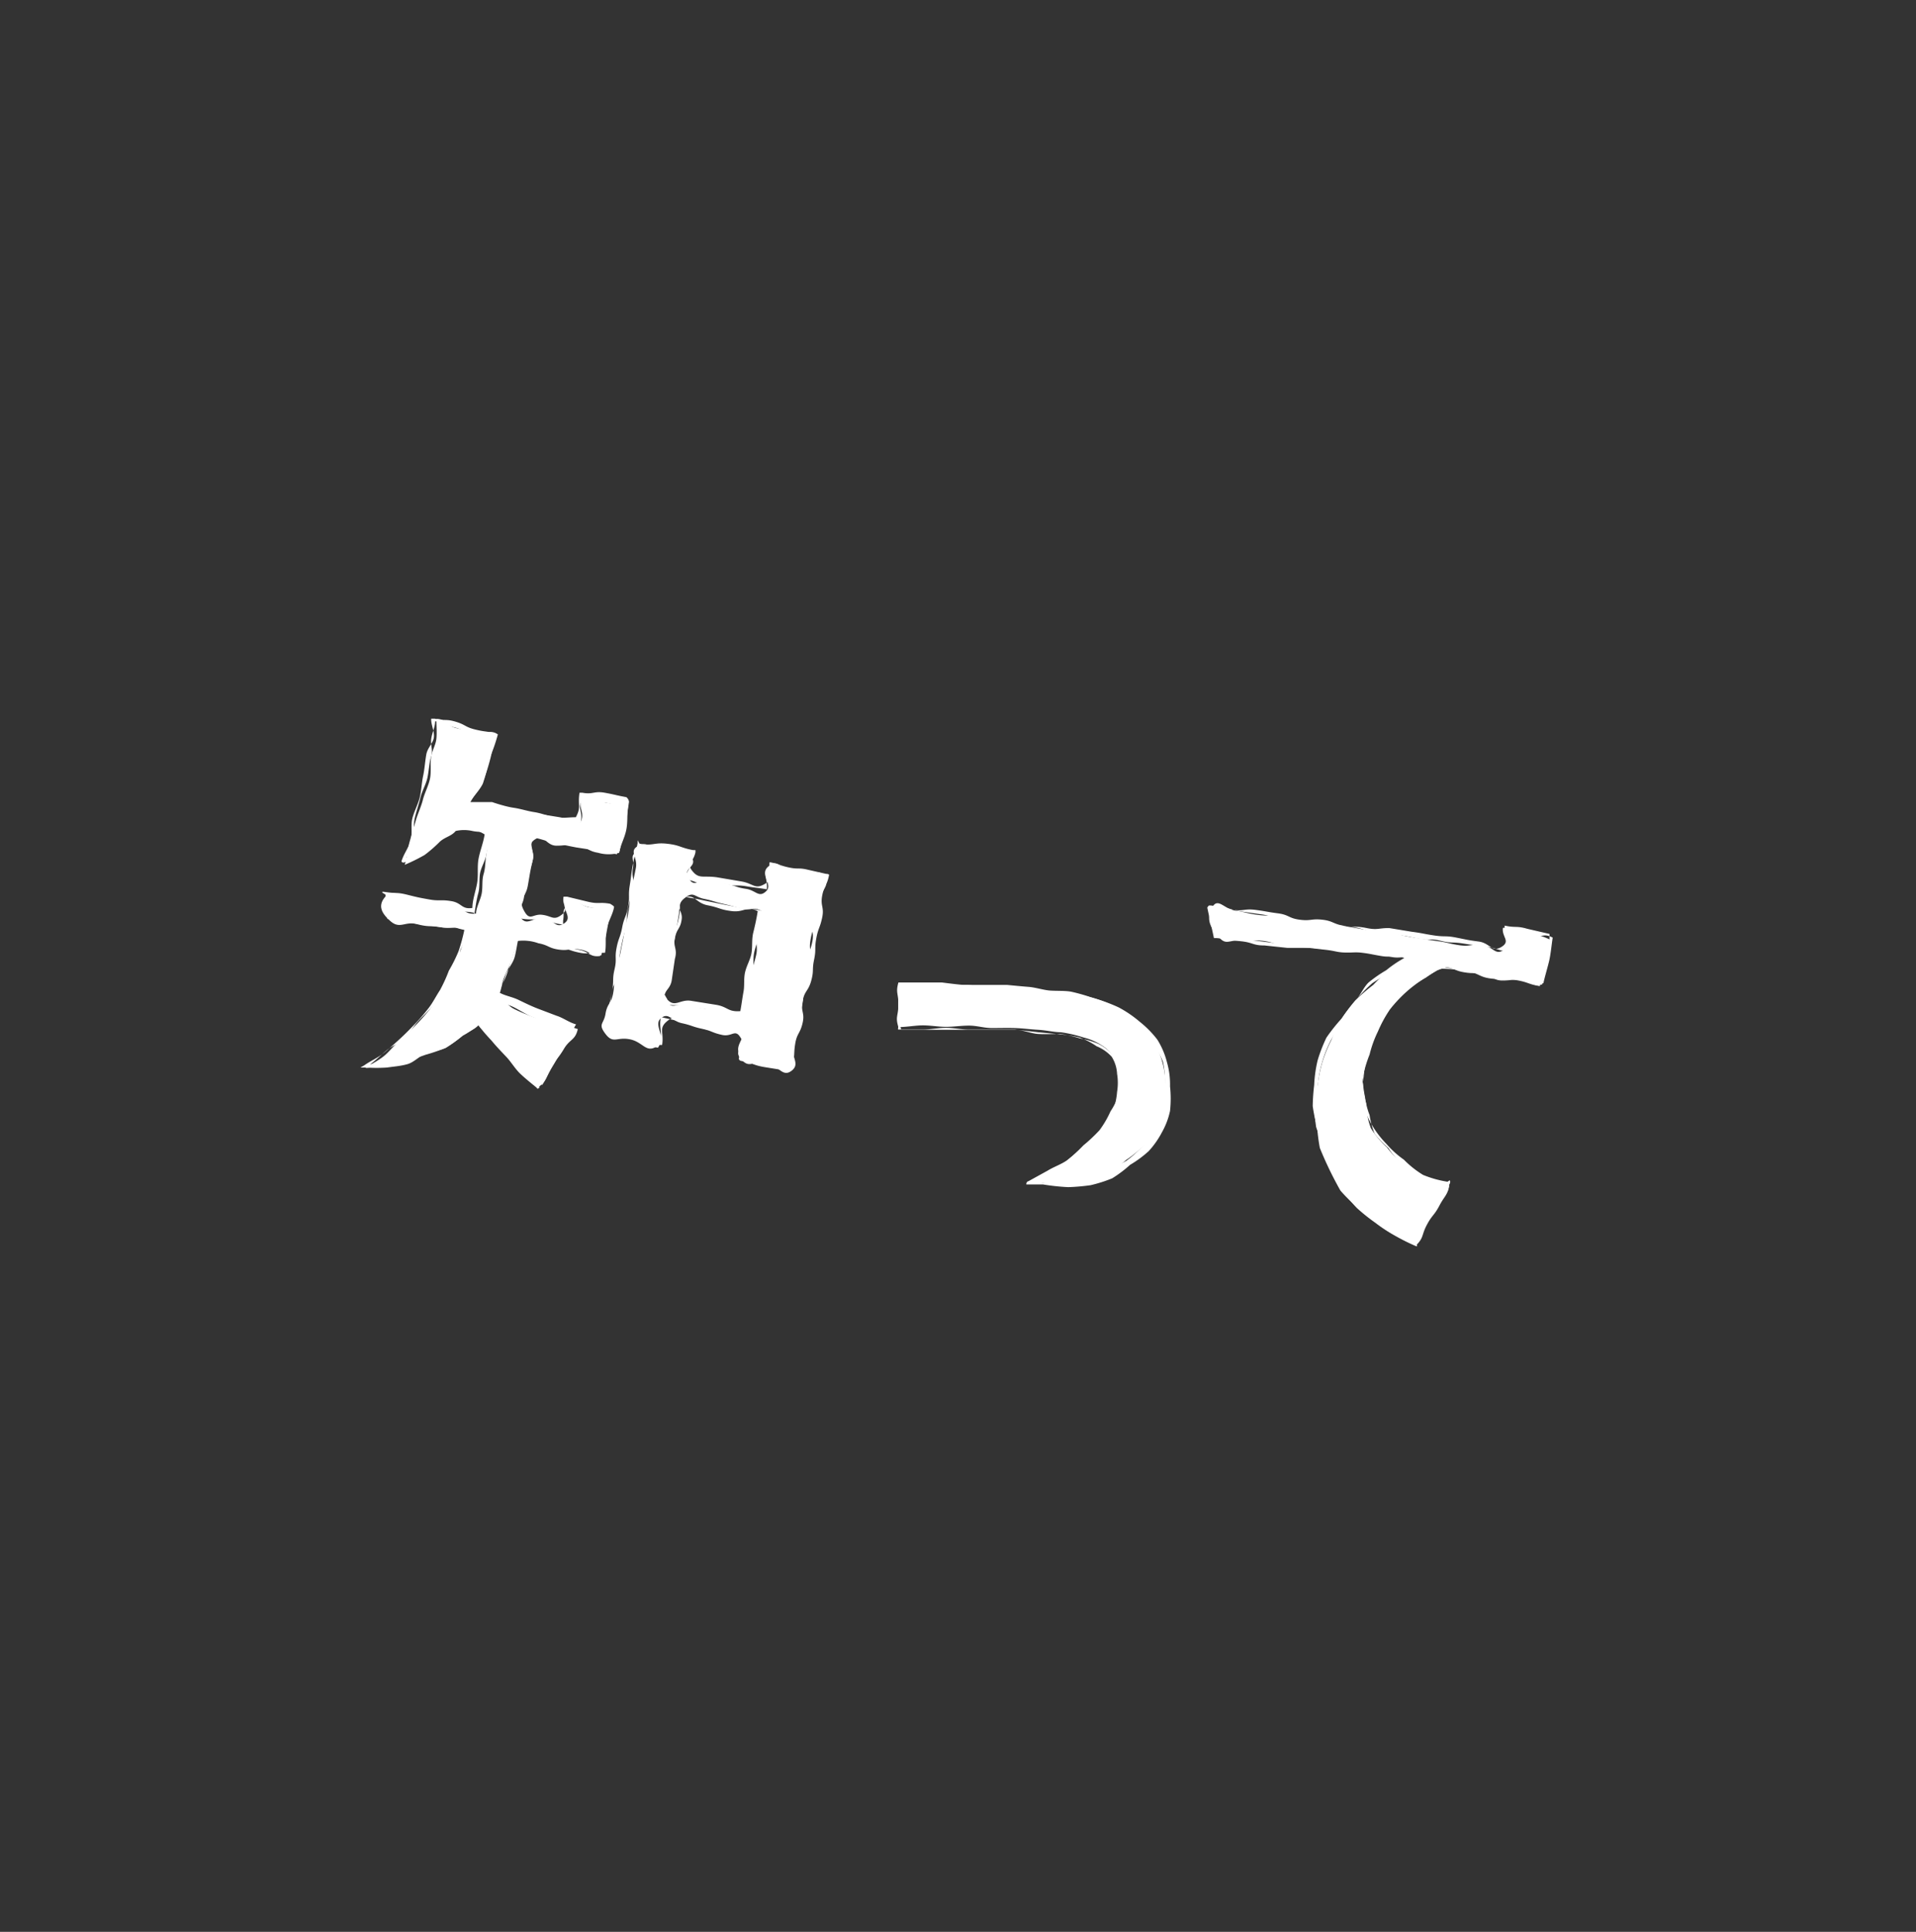 <svg viewBox="0 0 78.16 78.81" xmlns="http://www.w3.org/2000/svg" xmlns:xlink="http://www.w3.org/1999/xlink"><rect x="0" y="0" width="78.16" height="78.81" fill="#333333" stroke="none"/><filter id="a" color-interpolation-filters="sRGB" filterUnits="userSpaceOnUse"><feColorMatrix values="-1 0 0 0 1 0 -1 0 0 1 0 0 -1 0 1 0 0 0 1 0"/></filter><mask id="b" height="142.77" maskUnits="userSpaceOnUse" width="142.77" x="-31.45" y="-30.98"><g filter="url(#a)"/></mask><g mask="url(#b)"><path d="m77.77 50c-.11.48-.48.26-.9.54s-.28.48-.69.75-.54.09-1 .37-.38.32-.8.59-.59 0-1 .28-.2.61-.61.88-.43.26-.84.54-.59 0-1 .3-.34.35-.56.8a1.4 1.4 0 0 0 -.25 1c0 .53.32.53.32 1.06s0 .54 0 1.08-.23.53-.23 1.07.27.53.28 1.07-.25.54-.24 1.08.18.53.18 1.07a1 1 0 0 1 -.32 1c-.31.42-.28.42-.79.57s-.57-.06-1.07.08-.53.09-1 .23-.51.12-1 .26-.45.35-1 .49-.47.29-1 .44-.54.07-1 .21-.51 0-.92.31-.49.26-.7.74-.17.5-.38 1-.29.45-.5.94.18.64 0 1.12-.65.3-.86.78.26.69 0 1.18-.59.32-.8.8.06.58-.4.84a1 1 0 0 1 -1 .21c-.53-.07-.5-.34-1-.41s-.58.28-1.1.21-.46-.57-1-.64-.55.1-1.08 0-.53 0-1.06-.12-.55.1-1.08 0-.49-.28-1-.11-.38.22-.71.58-.22.45-.56.81-.48.22-.81.58-.23.44-.56.8-.45.26-.77.62-.24.44-.57.8-.22.47-.55.83-.65.07-1 .43 0 .67-.5.73-.39-.11-.8-.39-.48-.17-.89-.45-.25-.51-.66-.79-.53-.09-.94-.36-.32-.42-.73-.69l-.83-.53c-.41-.28-.48-.17-.9-.45s-.43-.24-.84-.52-.3-.68-.79-.71-.53.2-1 .42-.35.42-.8.64-.49.12-.94.35-.31.48-.76.71-.48.14-.93.36-.56 0-1 .22-.43.24-.88.47-.33.46-.78.68-.51.52-1 .38-.13-.58-.4-1-.14-.51-.41-.94-.43-.33-.7-.76-.53-.27-.8-.71-.06-.56-.32-1-.14-.51-.41-.94-.32-.41-.59-.84-.53-.28-.8-.71.22-1-.24-1.19-.58.47-1.09.53-.55-.22-1.06-.16-.48.3-1 .36-.52 0-1 .07-.51.09-1 .15-.55-.26-1.06-.2-.46.46-1 .52-.46-.31-.99-.22-.52.45-.94.16-.34-.35-.44-.83.29-.57.19-1.06-.49-.4-.6-.88.1-.53 0-1-.05-.49-.15-1-.1-.48-.21-1 0-.51-.07-1-.37-.43-.47-.92.25-.67-.07-1.05-.57-.15-1.07-.35-.49-.24-1-.44-.53-.14-1-.34-.47-.26-1-.46-.6.06-1.1-.14-.37-.53-.87-.73-.51-.18-1-.39-.88.24-1.15-.23.19-.59.27-1.13.3-.5.38-1-.26-.59-.18-1.12.29-.5.37-1 .14-.53.22-1.06-.3-.6-.21-1.13.29-.51.37-1a1.38 1.38 0 0 0 -.06-1c-.15-.47 0-.6-.32-.93s-.41-.28-.77-.61-.34-.36-.7-.69-.56-.11-.92-.44-.26-.44-.63-.77-.6-.07-1-.4-.07-.66-.43-1-.52-.15-.88-.5-.48-.27-.53-.76a1 1 0 0 1 .22-1c.29-.41.7-.12 1-.54s.1-.54.39-1 .49-.27.77-.68-.06-.65.23-1.06.22-.46.51-.87.38-.35.67-.77.32-.39.61-.8.79-.25.84-.76-.46-.42-.68-.87.06-.58-.15-1-.4-.35-.62-.79-.25-.43-.46-.87-.24-.43-.46-.88-.29-.41-.5-.85.08-.59-.14-1-.68-.21-.9-.66a1 1 0 0 1 -.12-1c.13-.48.2-.5.61-.77s.56-.06 1-.33.33-.41.74-.68.41-.29.82-.56.54-.07 1-.34.29-.46.71-.73l.83-.55c.41-.27.63.06 1-.21s.4-.35.63-.79-.23-.44-.25-.93.1-.49.07-1 .12-.49.1-1 .08-.49.06-1 .06-.49 0-1-.41-.46-.44-.95.35-.51.32-1-.13-.48-.15-1-.39-.52-.08-.9a1.15 1.15 0 0 1 .91-.57c.53-.12.59.14 1.12 0s.47-.38 1-.5.56 0 1.08-.12.53-.15 1.06-.27.61.21 1.14.09.49-.28 1-.4.65.1 1.06-.26.25-.44.4-.92-.11-.56 0-1 .25-.45.4-.93.29-.44.44-.92.29-.43.45-.91-.27-.61-.11-1.09.53-.36.68-.84 0-.53.14-1-.09-.67.33-.94.44.21.93.3.46.19.95.27.52-.13 1 0 .49.06 1 .14.52-.13 1 0 .47.15 1 .23.45.28.93.37.54-.21 1-.13.53.72 1 .56.07-.72.41-1.08.4-.3.73-.66.55-.17.88-.53.28-.41.61-.78.47-.23.8-.6.11-.56.44-.93.28-.42.61-.78.64-.1 1-.46-.05-1 .45-1.11.29.68.7 1 .66-.1 1.08.17.17.64.58.91.7-.17 1.12.1.38.31.8.58.15.68.56.95.43.25.85.52.46.22.87.49.42.52.92.56.45-.51.94-.73.58 0 1.07-.25.44-.34.94-.55.51-.18 1-.39.5-.2 1-.42.41-.41.91-.63.63.09 1.13-.13.42-.58.94-.44.29.34.56.76.48.28.75.7-.16.69.11 1.11.5.27.77.69.32.38.59.8 0 .59.27 1 .47.29.74.71.35.37.62.79.14.44.59.67.4.39.89.35.47-.37 1-.41.52.32 1 .28.48-.13 1-.17.5 0 1 0 .48-.21 1-.25.48-.31 1-.35.53.35 1 .31.5-.42.9-.12.18.37.27.86.32.45.41.93 0 .5.1 1 .17.47.26 1-.4.58-.31 1.06.28.46.37 1 .24.45.34.94-.17.54-.08 1a1.33 1.33 0 0 0 .41.91c.32.38.43.2.9.35s.48.1 1 .26.54 0 1 .12.47.17.94.33.3.63.77.79.56-.11 1 0 .39.39.86.55.52 0 1 .16.51-.07.75.36-.08.39-.17.92.23.58.15 1.12-.16.52-.24 1 .14.57 0 1.1-.21.52-.29 1.05-.09.54-.17 1.07 0 .55-.09 1.09-.67.58-.5 1.09.49.37.88.75.31.44.69.82.67.08 1.05.45.36.4.75.77.17.59.56 1 .33.43.72.8.56.2.95.57.58.3.65.84-.15.44-.42.85-.2.46-.47.87-.2.45-.47.86-.45.29-.72.69-.17.48-.44.88-.32.38-.59.79-.17.48-.44.89-.41.32-.68.73-.84.28-.86.77.3.57.54 1 .5.3.74.75.36.39.6.83.15.5.4.95 0 .55.29 1 .2.48.45.92.19.48.43.93a3.29 3.29 0 0 0 .63.85c.34.39.72.32.6.79z" fill="#00b3bf"/></g><g fill="#fff"><path d="m24.88 37.06c0 .3-.08.65-.14 1s-.14.6-.21.91c-.43.07-.41-.15-.84-.23s-.46.06-.89 0-.41-.18-.84-.26a1.8 1.8 0 0 0 -.86-.09c-.07.27-.14.49-.22.75s-.22.5-.32.75-.1.49-.22.73c.23.14.35.4.63.54s.52.23.81.34.6 0 .89.11.61.29.9.37c-.1.46-.32.4-.56.8s-.29.38-.53.78-.14.49-.51.79c-.23-.2-.45-.35-.67-.56s-.39-.48-.59-.69-.39-.47-.58-.7-.44-.34-.61-.58c-.18.2-.42.25-.66.43a5 5 0 0 1 -.68.5 7.86 7.86 0 0 1 -.82.28 8.36 8.36 0 0 1 -.81.25 4.83 4.83 0 0 1 -.83.15 4.74 4.74 0 0 1 -.81.14c.25-.17.5-.29.73-.47s.42-.44.64-.63.44-.4.64-.61a7.4 7.4 0 0 0 .6-.67 6.59 6.59 0 0 0 .45-.76 8.06 8.06 0 0 0 .51-.73 7 7 0 0 0 .28-.85 5.5 5.5 0 0 0 .25-.88c-.46-.22-.51-.06-1-.14s-.51 0-1-.13-.69.22-1.08-.12-.52-.65-.21-1 .49 0 1 .08l.9.15c.45.08.45.1.9.18s.44.33.9.28c0-.25.18-.55.23-.82s0-.53.08-.8.06-.53.11-.8 0-.5.1-.78c-.3-.19-.33-.1-.67-.17a1.56 1.56 0 0 0 -.68 0c-.17.21-.42.24-.64.43a5.64 5.64 0 0 1 -.63.55 7.63 7.63 0 0 1 -.81.4c.09-.29.12-.66.2-.94s.17-.58.25-.86.22-.57.29-.85.23-.57.29-.86 0-.61.05-.9.18-.47.21-.72 0-.57 0-.82c.42 0 .39.27.8.37s.42.09.83.19.53-.16.88.07a7.38 7.38 0 0 1 -.35 1 8.57 8.57 0 0 1 -.26 1c-.14.3-.43.56-.6.87.18 0 .52 0 .95.11.25 0 .56.07.9.13l.91.15c.28 0 .59.06.91.11s.59.17.91.22c.24-.47-.24-.71.17-1s.44.12.88.2.5-.08.89.14c-.05.31 0 .65-.08 1s-.22.55-.28.9a1.57 1.57 0 0 1 -.86 0c-.42-.07-.4-.21-.83-.29s-.44 0-.87 0-.5-.5-.87-.26 0 .43-.09.82-.15.39-.21.78-.09.39-.16.79-.35.53-.1.84.49-.08.93 0 .48.44.84.18-.25-.66.11-.88.48.2.93.25.42-.2.8.04zm8.75-1.29c.22.38-.09.46-.16.89s-.11.42-.19.85-.15.42-.22.85.07.46 0 .89-.17.41-.25.84 0 .45-.08.88-.11.42-.18.86-.12.42-.2.86.31.72-.07 1-.54-.27-1.05-.35-.64.28-1-.13.24-.43 0-.85-.35-.05-.77-.14-.4-.16-.82-.25-.41-.14-.83-.23-.54-.47-.86-.19.3.83-.15 1.13-.56-.17-1.1-.28-.68.2-1-.22-.07-.39 0-.82.23-.4.31-.83 0-.44.08-.87.15-.41.23-.84.09-.42.16-.85.1-.42.17-.85 0-.44.1-.87.11-.42.19-.85-.3-.68.09-.89.54.11 1.08.21.73-.22 1.07.21-.35.47-.11.87.34.12.74.18.41 0 .82.08.39.14.8.2.52.38.82.1-.28-.68.08-1 .43 0 .8.08.35.24.73.23.57-.23.77.1zm-3.3 5.56c.05-.27.08-.52.14-.8s.13-.54.18-.82.16-.54.21-.82-.06-.58 0-.86.17-.58.21-.86c-.34-.21-.42 0-.81-.1s-.38-.11-.77-.2-.38-.12-.77-.2-.42-.3-.74-.07-.23.34-.3.77-.07.43-.15.86.12.46 0 .89l-.13.88c-.07.43-.46.46-.22.83s.37.1.76.17.4.08.8.15a7.2 7.2 0 0 1 .8.07c.4.08.39.17.79.11z"/><path d="m22 44.38s-.09.07-.1 0c-.23-.19-.47-.38-.68-.58s-.37-.48-.57-.69-.42-.44-.6-.66a7.84 7.84 0 0 1 -.54-.63 3.67 3.67 0 0 1 -.63.43 6.05 6.05 0 0 1 -.69.49c-.24.12-.53.13-.8.23s-.49.36-.76.44-.57.1-.84.14a6.17 6.17 0 0 1 -.86 0s-.21 0-.22 0 .12-.07.15-.09c.24-.17.52-.29.74-.46s.46-.39.67-.58.43-.41.63-.62a7.32 7.32 0 0 0 .58-.67c.18-.23.31-.5.47-.74a6.2 6.2 0 0 0 .36-.79 6.31 6.31 0 0 0 .39-.78 7.36 7.36 0 0 0 .25-.92c-.45-.21-.53 0-1-.08s-.5-.06-1-.14-.49-.11-1-.19h-.14c-.13-.46 0-.51-.09-1 0 0-.15-.08-.13-.1s.11 0 .13 0c.45.07.45 0 .89.11s.44.11.88.19.46 0 .91.07.42.35.87.28c0-.32.13-.67.19-1s0-.67.06-1 .19-.63.25-1a2 2 0 0 0 -1.25-.28 4.26 4.26 0 0 1 -1.32 1 5.07 5.07 0 0 1 -.72.43s0 0 0 0-.11 0-.1-.06c.09-.3.29-.55.37-.83s0-.63.07-.91.23-.57.3-.85.08-.6.14-.88.08-.6.13-.88.28-.46.31-.7-.12-.51-.11-.76h.15s0 0 0 0c.41.1.43 0 .84.12s.39.22.8.32.42.06.84.16c0 0 0 0-.05 0a6.23 6.23 0 0 1 -.16 1 8.56 8.56 0 0 1 -.3.95c-.13.29-.36.55-.52.85h.88s.52.18.86.23.54.13.86.18.55.16.86.21.53 0 .84 0c.23-.43.07-.47.15-1h.12s0 0 0 0c.44.08.47-.08.91 0s.44.1.88.18a.29.29 0 0 1 .11.19c-.05.31-.09.64-.15 1s-.17.64-.23 1a.14.14 0 0 1 -.11.06s0 .08 0 .08l-.83-.15-.84-.13c-.42-.08-.42-.09-.84-.16s-.5-.54-.83-.27 0 .52-.11 1-.1.5-.19 1-.41.53-.16 1 .35.13.75.18.46.25.79 0 0-.37.08-.74h.14s0 0 0 0l.87.21c.43.1.46 0 .89.08 0 0 .16.09.16.13-.05.31-.25.6-.31.92s0 .64-.06.95c0 0-.1 0-.14 0-.42-.08-.45.08-.87 0s-.41-.14-.83-.22-.41-.11-.83-.2-.43-.24-.85-.2c-.07.26-.1.57-.17.81s-.27.46-.36.7a7.69 7.69 0 0 1 -.28.72c.23.14.53.18.8.31s.49.24.77.35l.79.3c.26.08.5.27.79.35s0 0 0 0c-.24.4-.22.41-.47.82s-.2.42-.45.83-.21.42-.46.82c0 0-.12-.06-.14 0zm-2.47-2.78s.11-.05.13 0c.16.24.35.45.54.69s.31.5.51.72.41.4.63.61.35.34.58.54a1.76 1.76 0 0 0 .55-.66c.23-.38.18-.41.41-.79s.47-.29.56-.72c-.29-.08-.67-.09-.93-.18s-.54-.22-.79-.32-.52-.28-.76-.4-.58-.19-.8-.33c0 0 0-.13.06-.17.12-.23.29-.45.4-.71s.17-.51.26-.78.15-.51.22-.78c.42.08.43 0 .85.11s.43 0 .85.09.41.15.83.23.43.31.85.25c.07-.29.11-.66.16-.94a8.27 8.27 0 0 0 .12-.85c-.34-.21-.38-.11-.78-.21s-.4-.31-.75-.1-.19.28-.26.66v.16c-.44-.06-.43-.12-.86-.18s-.45 0-.88-.07c0 0-.06-.06-.07-.08s-.1-.07-.1-.09c.07-.39.2-.37.26-.77s.08-.39.15-.78 0-.42 0-.81.14-.39.21-.78 0 0 .05 0c.41.08.41.12.82.2s.43 0 .85.09l.84.16a1.48 1.48 0 0 0 .83.06c.07-.32.21-.56.26-.85s0-.57 0-.86a1.67 1.67 0 0 0 -.76-.22c-.41-.08-.46-.37-.77-.11s0 .45-.11.93c0 0-.14 0-.17 0-.32-.05-.65.07-.94 0s-.6-.26-.88-.3-.64-.07-.92-.11-.66 0-.91-.06a8.67 8.67 0 0 1 -.89-.26s0 0 0 0 .06 0 .07 0c.16-.31.21-.66.34-.94a8.56 8.56 0 0 0 .3-.95 6.37 6.37 0 0 0 .37-.9c-.32-.23-.41 0-.79-.09s-.37-.19-.75-.28-.37-.26-.77-.24c0 .23-.13.48-.16.72s.08.48 0 .71-.09.56-.15.85-.22.54-.29.83-.16.54-.23.83 0 .6-.06.88-.2.47-.28.75a5.41 5.41 0 0 0 .59-.35 4.86 4.86 0 0 0 .61-.46 3.36 3.36 0 0 0 .55-.51.12.12 0 0 1 .1 0c.35.07.37 0 .71.06l.69.13s.16.16.15.2c0 .28-.1.54-.14.79s-.22.53-.26.78 0 .55-.07.8-.11.54-.15.79a.12.12 0 0 1 0 .08s0-.08-.07-.08c-.43-.08-.45 0-.89-.06s-.44 0-.88-.11-.41-.2-.85-.28-.62-.45-.94-.15-.1.65.21.89.55 0 1.05 0 .51 0 1 .1.47.24 1 .32c0 0 .14 0 .13 0a5.59 5.59 0 0 1 -.34.81 5.31 5.31 0 0 1 -.16.87 6.81 6.81 0 0 1 -.46.74 8 8 0 0 1 -.53.69c-.17.22-.39.41-.59.63s-.33.47-.55.68-.49.3-.72.49-.43.4-.67.57a5.11 5.11 0 0 0 .75-.18 7 7 0 0 0 .75-.14c.24-.07.48-.14.72-.23s.58-.12.82-.24a4.56 4.56 0 0 0 .71-.46 4.37 4.37 0 0 0 .63-.57zm12.7 2s0 .1 0 .1l-1-.16c-.51-.08-.5-.17-1-.26a.11.11 0 0 1 -.09-.09c.07-.45.33-.46.09-.85s-.31-.16-.71-.25-.41 0-.81-.12-.38-.19-.78-.28-.44-.28-.75 0-.09.44-.17.94c0 0-.09 0-.1 0s-.06.12-.08.11c-.55-.1-.52-.24-1.07-.35s-.53-.17-1.08-.27c0 0 0 .06 0 0 .08-.43.07-.43.15-.85s.06-.43.14-.86 0-.44.1-.87 0-.44.08-.86.15-.42.23-.84.16-.42.24-.84 0-.45.07-.88.05-.43.13-.86.11-.43.19-.86c0 0 0-.11 0-.12s.07.14.09.14c.54.1.57-.06 1.11 0s.53.16 1.06.26h.1s0 .07 0 .09c-.09.43-.39.44-.12.77s.43.17 1 .25l1 .17c.51.09.55.36 1 .07s.09-.39.14-.85h.05s0 0 0 0c.38.08.37.13.75.21s.39 0 .76.09l.75.17s.13 0 .12.05c-.08.43-.2.41-.28.84s.09.46 0 .89-.16.42-.24.85 0 .44-.09.87 0 .44-.12.87-.27.39-.35.83.1.46 0 .89-.23.41-.3.84 0 .44-.12.88c-.07.14-.06.16-.09.16zm-2-.45c.29.38.5 0 1 .07s.48.41.88.15.12-.34.2-.76 0-.43.13-.85 0-.43.08-.86.2-.4.27-.82 0-.43.09-.85.18-.41.26-.83-.1-.46 0-.88.1-.43.18-.85.49-.5.21-.84-.54 0-1.06-.12-.59-.63-1-.36-.14.48-.19.93 0 0 0 0c-.4-.07-.4-.05-.81-.12s-.41 0-.81-.07-.42 0-.83 0-.39-.14-.8-.2c0 0 0-.07 0-.08s-.08 0-.08 0c.09-.42.42-.5.15-.83s-.48-.12-1-.21-.52-.35-1-.1-.21.32-.28.74.09.45 0 .87-.13.41-.21.83 0 .43-.11.85-.11.41-.19.82 0 .44-.07.86-.2.4-.28.82-.09.42-.16.84-.34.47-.07.8.45.14 1 .24.59.5 1 .21.13-.49.22-1 0-.07 0-.06l.83.19c.42.09.44 0 .86.09s.39.21.81.3.45-.07.87 0c0 0 .05.14 0 .18-.2.42-.32.56-.06.92zm.07-1.75v.1l-.8-.12c-.4-.07-.38-.16-.78-.22s-.4-.06-.8-.12-.41 0-.8-.07c0 0 0-.13 0-.14s-.07 0-.07 0c.08-.43.18-.41.26-.84s-.1-.46 0-.89.1-.42.17-.85.14-.42.22-.85 0-.45.05-.88h.16s0 .06 0 .06c.39.08.39.06.78.15l.78.16.78.15c.39.08.4 0 .79.11 0 0 .14 0 .13.09 0 .29-.15.56-.19.83s-.17.55-.22.82 0 .58-.05.85-.07.57-.12.84-.14.55-.19.82c-.01.01-.03.02-.07.02zm-3.1-.65c.33.39.53 0 1 .08l1 .16c.5.08.48.3 1 .26.05-.26.08-.52.13-.79s0-.54.07-.82.22-.51.26-.78 0-.54.07-.82.14-.6.18-.87c-.45-.23-.55.06-1.05 0s-.49-.14-1-.24-.53-.52-1-.28 0 .42-.05.84-.21.38-.28.8-.14.4-.21.81 0 .43-.12.82-.2.53.03.85z"/><path d="m47.59 45.16a3.28 3.28 0 0 1 -.34.87 3.65 3.65 0 0 1 -.6.71 4.69 4.69 0 0 1 -.71.58 4.76 4.76 0 0 1 -.68.5 5.3 5.3 0 0 1 -.83.18 5.18 5.18 0 0 1 -.8.19 7.54 7.54 0 0 1 -.84.06 8.29 8.29 0 0 1 -.87 0c.28-.14.57-.3.81-.45s.56-.28.8-.45a7.89 7.89 0 0 0 .66-.62 6.59 6.59 0 0 0 .66-.62 4.06 4.06 0 0 0 .45-.77 3 3 0 0 0 .38-.81 2.32 2.32 0 0 0 -.08-1 1.45 1.45 0 0 0 -.52-.79 2.38 2.38 0 0 0 -.86-.41 5.55 5.55 0 0 0 -.95-.22c-.27 0-.58-.08-.93-.1s-.6-.06-.93-.07-.61 0-.94 0-.61-.1-.94-.1-.62.05-.94.05-.62-.06-.94-.06-.65.07-1 .07c-.14-.43 0-.46 0-.92s-.12-.48 0-.9h.88.89s.6.08.88.1h.89.89s.61.06.88.08.61.13.87.15.64 0 .88.05a7.27 7.27 0 0 1 .78.22 5.24 5.24 0 0 1 .94.36 4.3 4.3 0 0 1 .86.53 3.73 3.73 0 0 1 .67.76 3.17 3.17 0 0 1 .41.85 3.26 3.26 0 0 1 .17 1 4.52 4.52 0 0 1 .05.98z"/><path d="m42.55 48.32h-.55s-.12 0-.13 0 0-.12.08-.13l.78-.43c.26-.16.56-.26.79-.42a8.24 8.24 0 0 0 .68-.59 6.45 6.45 0 0 0 .65-.61 4.17 4.17 0 0 0 .52-.74 2.91 2.91 0 0 0 .2-.86 2.29 2.29 0 0 0 0-.73 1.45 1.45 0 0 0 -.22-.7 1.71 1.71 0 0 0 -.62-.43 2.89 2.89 0 0 0 -.68-.35 5.46 5.46 0 0 0 -.76-.13l-.94-.09-.95-.11c-.29 0-.61 0-.94 0s-.61 0-.94 0-.61-.07-.93-.07-.62.07-.94.07-.65 0-.95 0-.05 0-.06 0a.07.07 0 0 1 0-.06c0-.46 0-.46 0-.91s0-.45.06-.91h.06s0 0 0 0c.31 0 .61 0 .89.06s.61 0 .89 0 .61 0 .89 0 .6.14.89.15.61 0 .89 0 .6.08.88.1.62 0 .88 0 .64.06.88.11a7.64 7.64 0 0 1 .79.19 6.52 6.52 0 0 1 1 .37 4.71 4.71 0 0 1 .85.58 4.14 4.14 0 0 1 .72.73 3.17 3.17 0 0 1 .39.91 3.32 3.32 0 0 1 .13 1 4.75 4.75 0 0 1 0 1 3.06 3.06 0 0 1 -.33.87 3.58 3.58 0 0 1 -.54.77 4.53 4.53 0 0 1 -.76.56 5 5 0 0 1 -.73.55 5.66 5.66 0 0 1 -.88.28 8.33 8.33 0 0 1 -.91.08 8.77 8.77 0 0 1 -1.03-.11zm-.35-.14c.11 0 .24.07.35.07a8.08 8.08 0 0 0 .88-.14 6.07 6.07 0 0 0 .87-.11 6.73 6.73 0 0 0 .83-.28 5 5 0 0 0 .81-.36 4.08 4.08 0 0 0 .68-.62 3.72 3.72 0 0 0 .56-.71 3.06 3.06 0 0 0 .33-.85h-.09a4.4 4.4 0 0 0 .1-.93 3.62 3.62 0 0 0 -.08-.94 3.34 3.34 0 0 0 -.47-.81 3.51 3.51 0 0 0 -.6-.79 4.52 4.52 0 0 0 -.85-.53 5.22 5.22 0 0 0 -.94-.35 7.84 7.84 0 0 0 -.77-.2c-.24 0-.54 0-.88-.06s-.55 0-.87 0-.55-.11-.86-.13-.57 0-.88 0-.57-.07-.87-.09h-.88c-.28 0-.57 0-.87 0h-.87c-.15.39 0 .42 0 .83s-.2.44-.06.83h.92.93.93.94s.64 0 .93 0 .64.15.92.17.65 0 .92 0a5.42 5.42 0 0 1 .79.18 3.51 3.51 0 0 1 .77.23 2.09 2.09 0 0 1 .64.52 1.75 1.75 0 0 1 .29.76 2.56 2.56 0 0 1 0 .82 3.37 3.37 0 0 1 -.31.81 4.88 4.88 0 0 1 -.44.75 5.92 5.92 0 0 1 -.62.6c-.21.19-.44.35-.69.54s-.42.38-.68.54-.55.07-.81.25z"/><path d="m63.26 38.35c0 .25-.1.49-.18.86s-.09.61-.17.95c-.39.1-.4-.09-.8-.16s-.42 0-.82 0-.38-.21-.78-.27-.41 0-.81-.07-.4-.2-.81-.2a5.27 5.27 0 0 0 -.83.48 5.65 5.65 0 0 0 -.73.56 5.83 5.83 0 0 0 -.63.68 5.23 5.23 0 0 0 -.49.9 4.6 4.6 0 0 0 -.34.94 5.28 5.28 0 0 0 -.29 1 4.26 4.26 0 0 0 .15 1 3.13 3.13 0 0 0 .19 1 3.7 3.7 0 0 0 .66.79 3.88 3.88 0 0 0 .69.71 4.12 4.12 0 0 0 .85.52 5.23 5.23 0 0 0 1 .26c-.06.47-.18.46-.4.88s-.3.38-.52.8-.11.51-.45.84c-.3-.13-.59-.27-.86-.42a6.34 6.34 0 0 1 -.79-.52 7.58 7.58 0 0 1 -.75-.6 5.24 5.24 0 0 1 -1.05-1.59 6.43 6.43 0 0 1 -.28-.91 7.07 7.07 0 0 1 -.33-.8 7.66 7.66 0 0 1 -.08-.85 6.54 6.54 0 0 1 .14-.85 6 6 0 0 1 .19-.94 5.72 5.72 0 0 1 .36-.89 7 7 0 0 1 .42-.87 8.28 8.28 0 0 1 .58-.78 7.94 7.94 0 0 1 .72-.62 6.06 6.06 0 0 1 .71-.65 4.64 4.64 0 0 1 .84-.41c-.41-.14-.43 0-.86-.09s-.43-.12-.87-.17-.44 0-.87 0-.44-.06-.87-.11l-.87-.1-.87-.09c-.44-.05-.43-.13-.86-.18s-.45.06-.89 0-.58.2-.87-.13-.6-.7-.28-1.25c.23-.39.47.08.93.15s.45.11.9.17.47 0 .93.1l.91.14c.46.06.45.08.91.15s.47 0 .92.09l.92.16c.45.07.46 0 .92.1s.44.12.9.19l.92.14c.46.06.45.1.91.17s.48-.07.95 0 .5.44.89.18-.23-.55.12-.77.44 0 .9.13a2.14 2.14 0 0 1 .87.25z"/><path d="m57.75 50.83s0 0 0 0a6.93 6.93 0 0 1 -.86-.44 7.25 7.25 0 0 1 -.79-.53 6.21 6.21 0 0 1 -.73-.61 6.34 6.34 0 0 1 -.69-.68 14.89 14.89 0 0 1 -.84-1.74 7.76 7.76 0 0 1 -.11-.86 5.82 5.82 0 0 1 -.18-.85 8.48 8.48 0 0 1 .06-.86 5.26 5.26 0 0 1 .14-1 6.17 6.17 0 0 1 .36-.93 7.3 7.3 0 0 1 .62-.78 6.77 6.77 0 0 1 .59-.76c.2-.23.31-.52.51-.71a5.48 5.48 0 0 1 .72-.5 4.81 4.81 0 0 1 .74-.5c-.45-.15-.48 0-.95-.08s-.47-.1-.94-.15-.47 0-.94-.09l-.94-.09c-.48 0-.48 0-1 0l-.94-.1c-.47 0-.47-.12-.94-.17s-.47-.08-1-.13h-.12c-.13-.62-.14-.62-.27-1.24a.2.2 0 0 1 .07-.09s.05 0 .08 0c.45.06.44.12.89.18s.47-.06.93 0 .45.08.91.14.43.2.89.26.47-.05.92 0 .44.18.9.25.46 0 .91.09.47 0 .92 0l.91.15c.46.06.45.08.91.15s.46 0 .92.09.45.1.91.16.54.46.93.22 0-.41.06-.78h.07s0-.1 0-.09c.46.1.47 0 .92.13l.91.21s0 .09 0 .13c0 .26-.09.57-.17.93s-.14.59-.22.92v.15c-.5-.08-.48-.17-1-.25s-.51 0-1-.06-.48-.22-1-.3a5.67 5.67 0 0 0 -1-.1 3.59 3.59 0 0 0 -1.53.94 7.92 7.92 0 0 0 -.59.69 4.94 4.94 0 0 0 -.5.86 5.29 5.29 0 0 0 -.41.91 6.39 6.39 0 0 0 -.16 1 4.47 4.47 0 0 0 -.06 1 3.7 3.7 0 0 0 .38.95 4.14 4.14 0 0 0 .61.8 3.88 3.88 0 0 0 .71.64 4.08 4.08 0 0 0 .78.62 4.42 4.42 0 0 0 1 .28s.09-.07.1-.05a.22.22 0 0 1 0 .11c-.22.42-.24.41-.46.83s-.32.37-.54.79-.13.47-.36.89c.05.1-.01.05-.04.05zm-8-12.65c.29.32.45.08.88.12l.87.11.86.11c.43 0 .44 0 .87.06s.44 0 .87 0 .43.09.86.14.44 0 .87.05.43.13.86.18.45 0 .88 0c0 0 .07.09.07.13s0 .14 0 .15a4.19 4.19 0 0 0 -.82.41 5.9 5.9 0 0 0 -.84.47 6.12 6.12 0 0 0 -.66.68 5.83 5.83 0 0 0 -.49.83 6.51 6.51 0 0 0 -.53.8 5 5 0 0 0 -.54 1.84 8.24 8.24 0 0 0 0 .85 7.71 7.71 0 0 0 .1.84 7.54 7.54 0 0 0 .2.82 5.82 5.82 0 0 0 .41.83 6.19 6.19 0 0 0 .46.8 5.2 5.2 0 0 0 .54.76 5.91 5.91 0 0 0 .68.64 7.11 7.11 0 0 0 .82.44c.27.15.47.29.76.42.33-.31.23-.36.44-.76s.26-.37.47-.76.43-.35.48-.8a5.65 5.65 0 0 1 -1-.26 4.89 4.89 0 0 1 -.86-.49 5.19 5.19 0 0 1 -.63-.76 4.2 4.2 0 0 1 -.55-.57 3.24 3.24 0 0 1 -.21-.77 3.18 3.18 0 0 1 -.19-.75 4.16 4.16 0 0 1 -.09-.79 5.77 5.77 0 0 1 .21-1 5.3 5.3 0 0 1 .4-1 6.73 6.73 0 0 1 .53-.89 6 6 0 0 1 .66-.67 5.81 5.81 0 0 1 .78-.51 6.4 6.4 0 0 1 .79-.48s0 .06 0 .07c.49.08.51 0 1 .07s.5 0 1 .1l1 .17c.49.08.49.37 1 .3.07-.31.18-.67.24-.93s.1-.69.14-.93c-.38-.2-.47 0-.88 0s-.47-.48-.83-.26 0 .4 0 .76c0 0-.14 0-.15 0s0 .07 0 .07c-.45-.07-.44-.15-.89-.21s-.46-.05-.91-.12-.46 0-.91-.11-.46 0-.91-.09-.45-.1-.91-.16-.45 0-.91-.1-.44-.15-.89-.22-.47 0-.92 0-.46 0-.92-.08l-.91-.13c-.45-.06-.43-.22-.89-.29l-.91-.13c-.46-.06-.5-.24-.91 0s-.3.6.08 1z"/></g></svg>